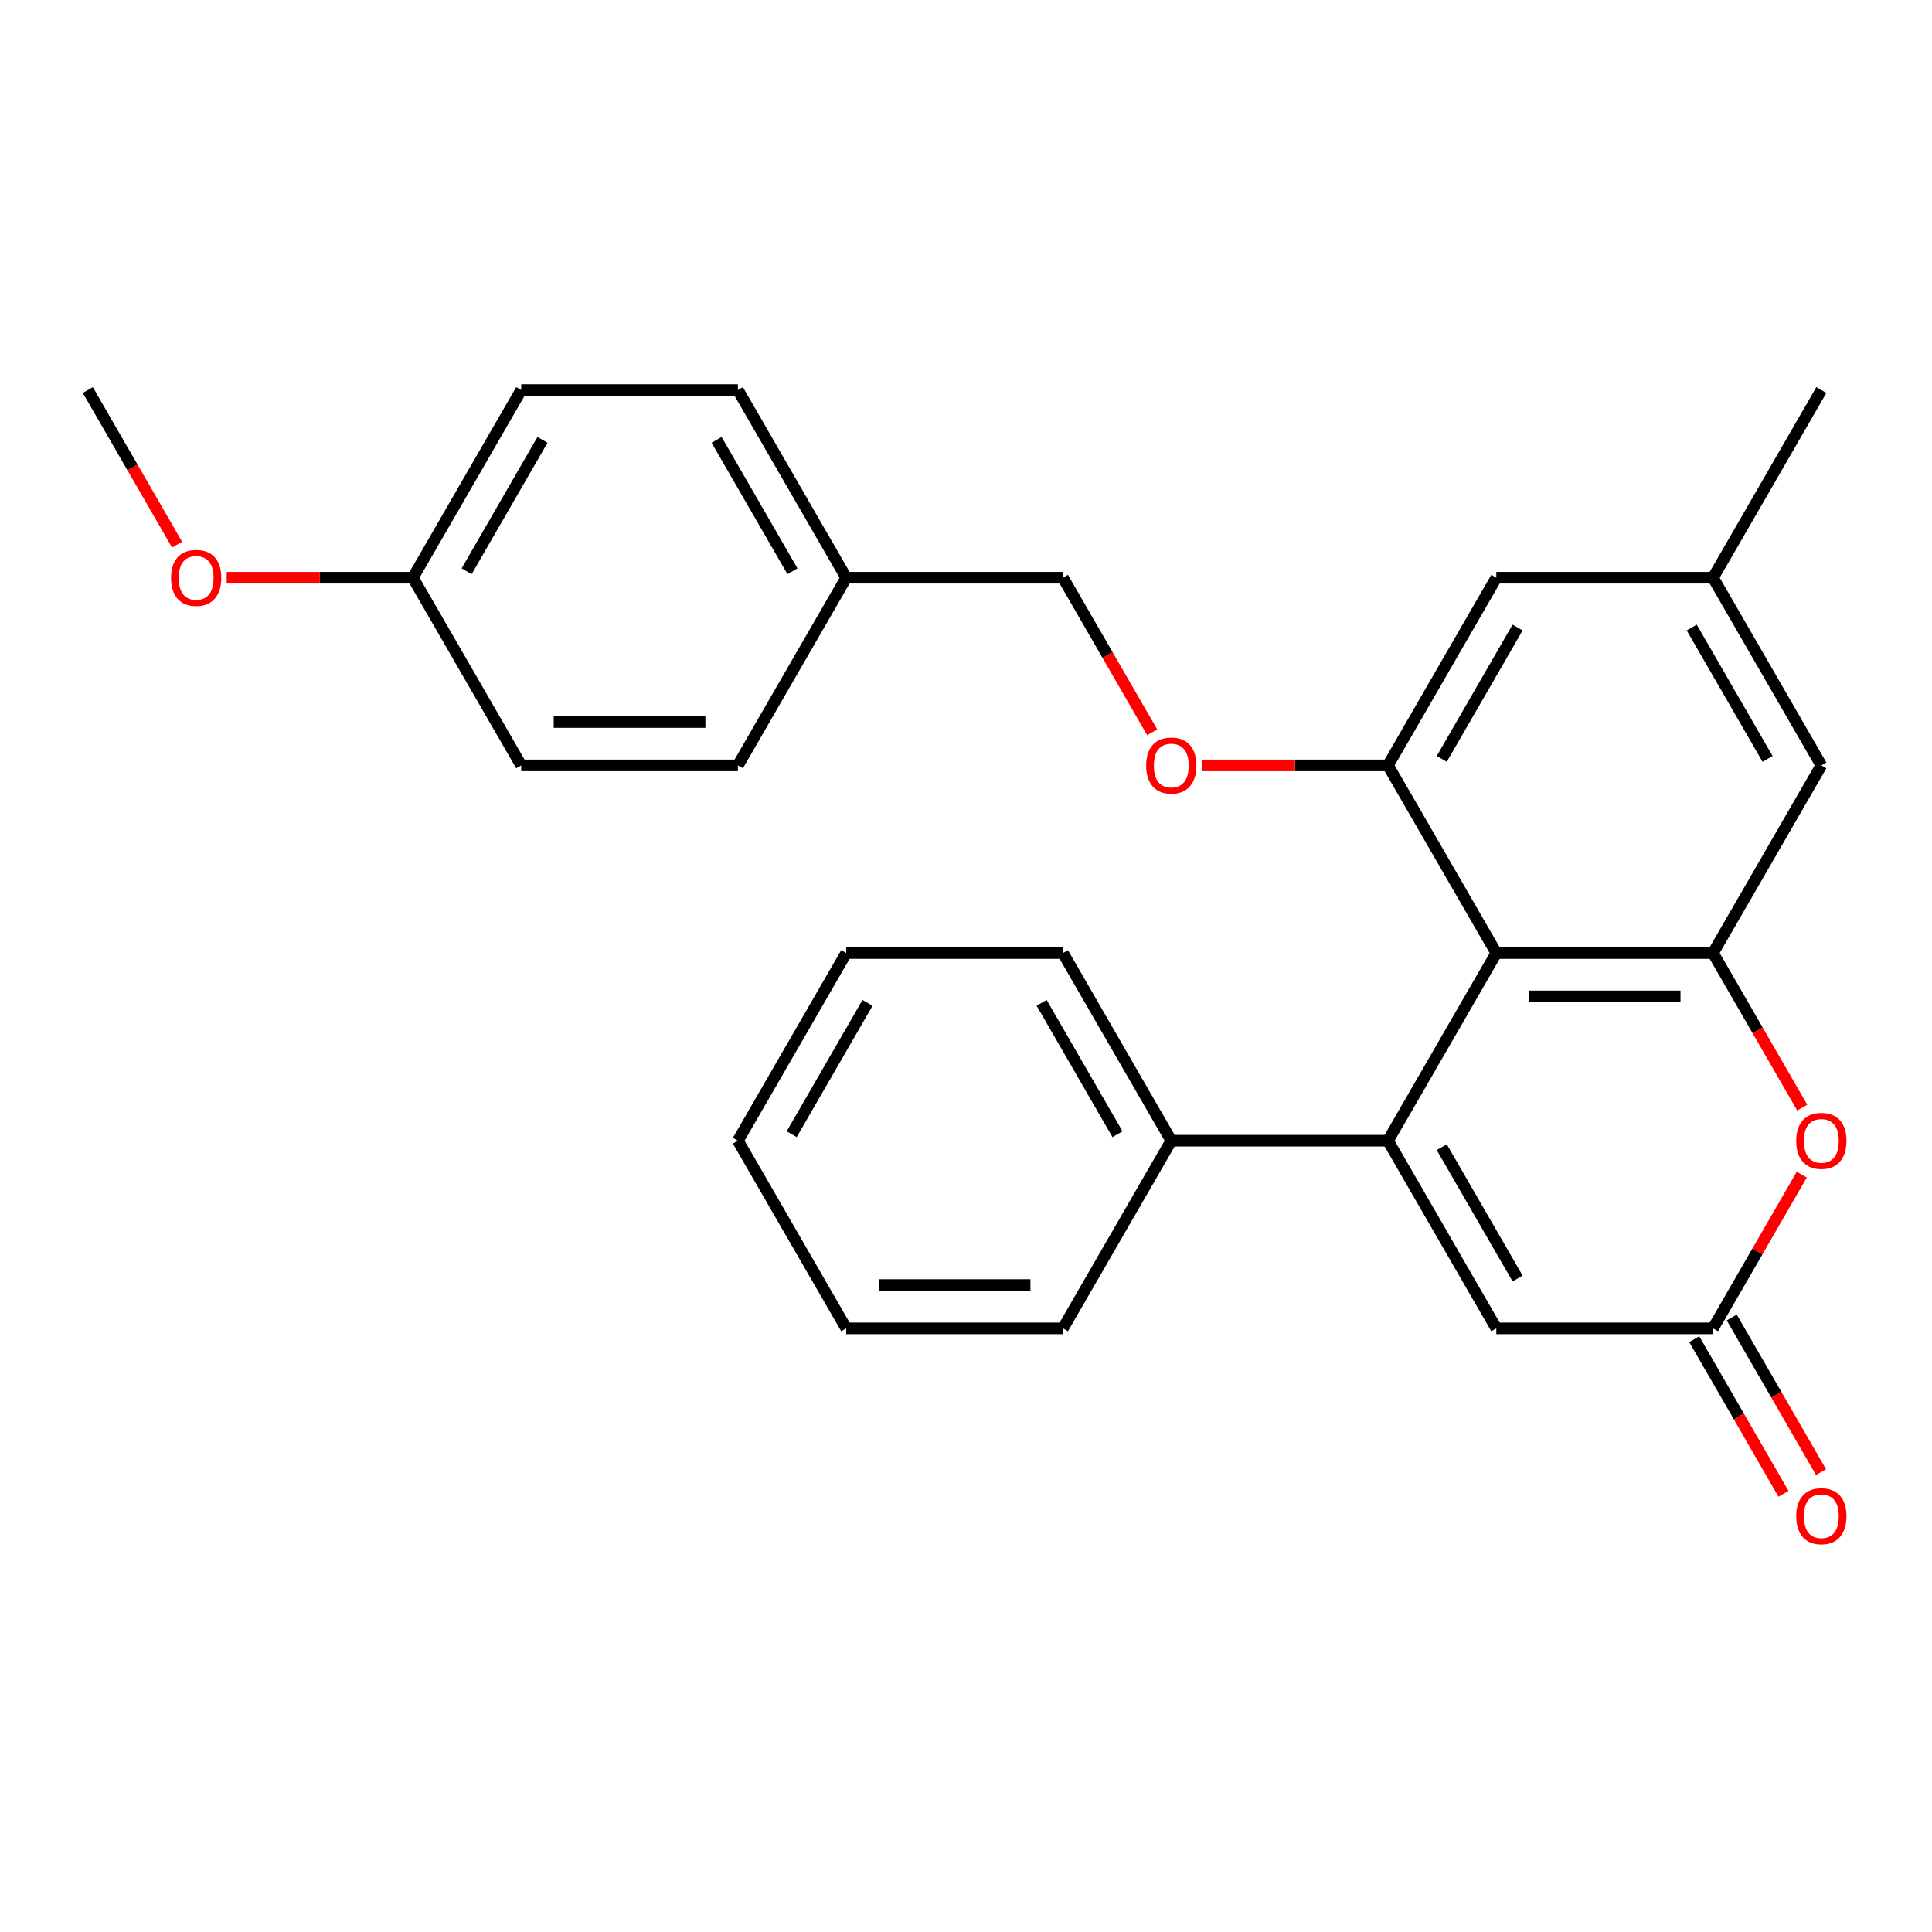 <?xml version='1.0' encoding='iso-8859-1'?>
<svg version='1.1' baseProfile='full'
              xmlns='http://www.w3.org/2000/svg'
                      xmlns:rdkit='http://www.rdkit.org/xml'
                      xmlns:xlink='http://www.w3.org/1999/xlink'
                  xml:space='preserve'
width='1000px' height='1000px' viewBox='0 0 1000 1000'>
<!-- END OF HEADER -->
<rect style='opacity:1.0;fill:#FFFFFF;stroke:none' width='1000' height='1000' x='0' y='0'> </rect>
<path class='bond-0' d='M 718.411,590.425 L 774.49,493.292' style='fill:none;fill-rule:evenodd;stroke:#000000;stroke-width:6px;stroke-linecap:butt;stroke-linejoin:miter;stroke-opacity:1' />
<path class='bond-4' d='M 718.411,590.425 L 774.49,687.558' style='fill:none;fill-rule:evenodd;stroke:#000000;stroke-width:6px;stroke-linecap:butt;stroke-linejoin:miter;stroke-opacity:1' />
<path class='bond-4' d='M 746.249,593.779 L 785.505,661.772' style='fill:none;fill-rule:evenodd;stroke:#000000;stroke-width:6px;stroke-linecap:butt;stroke-linejoin:miter;stroke-opacity:1' />
<path class='bond-7' d='M 718.411,590.425 L 606.251,590.425' style='fill:none;fill-rule:evenodd;stroke:#000000;stroke-width:6px;stroke-linecap:butt;stroke-linejoin:miter;stroke-opacity:1' />
<path class='bond-1' d='M 774.49,493.292 L 886.65,493.292' style='fill:none;fill-rule:evenodd;stroke:#000000;stroke-width:6px;stroke-linecap:butt;stroke-linejoin:miter;stroke-opacity:1' />
<path class='bond-1' d='M 791.314,515.724 L 869.826,515.724' style='fill:none;fill-rule:evenodd;stroke:#000000;stroke-width:6px;stroke-linecap:butt;stroke-linejoin:miter;stroke-opacity:1' />
<path class='bond-2' d='M 774.49,493.292 L 718.411,396.159' style='fill:none;fill-rule:evenodd;stroke:#000000;stroke-width:6px;stroke-linecap:butt;stroke-linejoin:miter;stroke-opacity:1' />
<path class='bond-8' d='M 886.65,493.292 L 942.729,396.159' style='fill:none;fill-rule:evenodd;stroke:#000000;stroke-width:6px;stroke-linecap:butt;stroke-linejoin:miter;stroke-opacity:1' />
<path class='bond-27' d='M 886.65,493.292 L 909.746,533.296' style='fill:none;fill-rule:evenodd;stroke:#000000;stroke-width:6px;stroke-linecap:butt;stroke-linejoin:miter;stroke-opacity:1' />
<path class='bond-27' d='M 909.746,533.296 L 932.843,573.301' style='fill:none;fill-rule:evenodd;stroke:#FF0000;stroke-width:6px;stroke-linecap:butt;stroke-linejoin:miter;stroke-opacity:1' />
<path class='bond-6' d='M 718.411,396.159 L 670.233,396.159' style='fill:none;fill-rule:evenodd;stroke:#000000;stroke-width:6px;stroke-linecap:butt;stroke-linejoin:miter;stroke-opacity:1' />
<path class='bond-6' d='M 670.233,396.159 L 622.055,396.159' style='fill:none;fill-rule:evenodd;stroke:#FF0000;stroke-width:6px;stroke-linecap:butt;stroke-linejoin:miter;stroke-opacity:1' />
<path class='bond-9' d='M 718.411,396.159 L 774.49,299.026' style='fill:none;fill-rule:evenodd;stroke:#000000;stroke-width:6px;stroke-linecap:butt;stroke-linejoin:miter;stroke-opacity:1' />
<path class='bond-9' d='M 746.249,392.805 L 785.505,324.812' style='fill:none;fill-rule:evenodd;stroke:#000000;stroke-width:6px;stroke-linecap:butt;stroke-linejoin:miter;stroke-opacity:1' />
<path class='bond-3' d='M 932.589,607.989 L 909.619,647.773' style='fill:none;fill-rule:evenodd;stroke:#FF0000;stroke-width:6px;stroke-linecap:butt;stroke-linejoin:miter;stroke-opacity:1' />
<path class='bond-3' d='M 909.619,647.773 L 886.65,687.558' style='fill:none;fill-rule:evenodd;stroke:#000000;stroke-width:6px;stroke-linecap:butt;stroke-linejoin:miter;stroke-opacity:1' />
<path class='bond-5' d='M 774.49,687.558 L 886.65,687.558' style='fill:none;fill-rule:evenodd;stroke:#000000;stroke-width:6px;stroke-linecap:butt;stroke-linejoin:miter;stroke-opacity:1' />
<path class='bond-10' d='M 876.936,693.166 L 900.033,733.17' style='fill:none;fill-rule:evenodd;stroke:#000000;stroke-width:6px;stroke-linecap:butt;stroke-linejoin:miter;stroke-opacity:1' />
<path class='bond-10' d='M 900.033,733.17 L 923.129,773.175' style='fill:none;fill-rule:evenodd;stroke:#FF0000;stroke-width:6px;stroke-linecap:butt;stroke-linejoin:miter;stroke-opacity:1' />
<path class='bond-10' d='M 896.363,681.95 L 919.459,721.954' style='fill:none;fill-rule:evenodd;stroke:#000000;stroke-width:6px;stroke-linecap:butt;stroke-linejoin:miter;stroke-opacity:1' />
<path class='bond-10' d='M 919.459,721.954 L 942.556,761.959' style='fill:none;fill-rule:evenodd;stroke:#FF0000;stroke-width:6px;stroke-linecap:butt;stroke-linejoin:miter;stroke-opacity:1' />
<path class='bond-12' d='M 596.365,379.035 L 573.268,339.031' style='fill:none;fill-rule:evenodd;stroke:#FF0000;stroke-width:6px;stroke-linecap:butt;stroke-linejoin:miter;stroke-opacity:1' />
<path class='bond-12' d='M 573.268,339.031 L 550.172,299.026' style='fill:none;fill-rule:evenodd;stroke:#000000;stroke-width:6px;stroke-linecap:butt;stroke-linejoin:miter;stroke-opacity:1' />
<path class='bond-20' d='M 606.251,590.425 L 550.172,493.292' style='fill:none;fill-rule:evenodd;stroke:#000000;stroke-width:6px;stroke-linecap:butt;stroke-linejoin:miter;stroke-opacity:1' />
<path class='bond-20' d='M 578.413,587.071 L 539.157,519.078' style='fill:none;fill-rule:evenodd;stroke:#000000;stroke-width:6px;stroke-linecap:butt;stroke-linejoin:miter;stroke-opacity:1' />
<path class='bond-21' d='M 606.251,590.425 L 550.172,687.558' style='fill:none;fill-rule:evenodd;stroke:#000000;stroke-width:6px;stroke-linecap:butt;stroke-linejoin:miter;stroke-opacity:1' />
<path class='bond-29' d='M 942.729,396.159 L 886.65,299.026' style='fill:none;fill-rule:evenodd;stroke:#000000;stroke-width:6px;stroke-linecap:butt;stroke-linejoin:miter;stroke-opacity:1' />
<path class='bond-29' d='M 914.891,392.805 L 875.635,324.812' style='fill:none;fill-rule:evenodd;stroke:#000000;stroke-width:6px;stroke-linecap:butt;stroke-linejoin:miter;stroke-opacity:1' />
<path class='bond-11' d='M 774.49,299.026 L 886.65,299.026' style='fill:none;fill-rule:evenodd;stroke:#000000;stroke-width:6px;stroke-linecap:butt;stroke-linejoin:miter;stroke-opacity:1' />
<path class='bond-22' d='M 886.65,299.026 L 942.729,201.894' style='fill:none;fill-rule:evenodd;stroke:#000000;stroke-width:6px;stroke-linecap:butt;stroke-linejoin:miter;stroke-opacity:1' />
<path class='bond-13' d='M 550.172,299.026 L 438.012,299.026' style='fill:none;fill-rule:evenodd;stroke:#000000;stroke-width:6px;stroke-linecap:butt;stroke-linejoin:miter;stroke-opacity:1' />
<path class='bond-15' d='M 438.012,299.026 L 381.933,396.159' style='fill:none;fill-rule:evenodd;stroke:#000000;stroke-width:6px;stroke-linecap:butt;stroke-linejoin:miter;stroke-opacity:1' />
<path class='bond-16' d='M 438.012,299.026 L 381.933,201.894' style='fill:none;fill-rule:evenodd;stroke:#000000;stroke-width:6px;stroke-linecap:butt;stroke-linejoin:miter;stroke-opacity:1' />
<path class='bond-16' d='M 410.174,295.672 L 370.918,227.679' style='fill:none;fill-rule:evenodd;stroke:#000000;stroke-width:6px;stroke-linecap:butt;stroke-linejoin:miter;stroke-opacity:1' />
<path class='bond-14' d='M 213.694,299.026 L 269.773,201.894' style='fill:none;fill-rule:evenodd;stroke:#000000;stroke-width:6px;stroke-linecap:butt;stroke-linejoin:miter;stroke-opacity:1' />
<path class='bond-14' d='M 241.532,295.672 L 280.788,227.679' style='fill:none;fill-rule:evenodd;stroke:#000000;stroke-width:6px;stroke-linecap:butt;stroke-linejoin:miter;stroke-opacity:1' />
<path class='bond-19' d='M 213.694,299.026 L 165.516,299.026' style='fill:none;fill-rule:evenodd;stroke:#000000;stroke-width:6px;stroke-linecap:butt;stroke-linejoin:miter;stroke-opacity:1' />
<path class='bond-19' d='M 165.516,299.026 L 117.338,299.026' style='fill:none;fill-rule:evenodd;stroke:#FF0000;stroke-width:6px;stroke-linecap:butt;stroke-linejoin:miter;stroke-opacity:1' />
<path class='bond-30' d='M 213.694,299.026 L 269.773,396.159' style='fill:none;fill-rule:evenodd;stroke:#000000;stroke-width:6px;stroke-linecap:butt;stroke-linejoin:miter;stroke-opacity:1' />
<path class='bond-18' d='M 381.933,396.159 L 269.773,396.159' style='fill:none;fill-rule:evenodd;stroke:#000000;stroke-width:6px;stroke-linecap:butt;stroke-linejoin:miter;stroke-opacity:1' />
<path class='bond-18' d='M 365.109,373.727 L 286.597,373.727' style='fill:none;fill-rule:evenodd;stroke:#000000;stroke-width:6px;stroke-linecap:butt;stroke-linejoin:miter;stroke-opacity:1' />
<path class='bond-17' d='M 381.933,201.894 L 269.773,201.894' style='fill:none;fill-rule:evenodd;stroke:#000000;stroke-width:6px;stroke-linecap:butt;stroke-linejoin:miter;stroke-opacity:1' />
<path class='bond-23' d='M 91.648,281.902 L 68.551,241.898' style='fill:none;fill-rule:evenodd;stroke:#FF0000;stroke-width:6px;stroke-linecap:butt;stroke-linejoin:miter;stroke-opacity:1' />
<path class='bond-23' d='M 68.551,241.898 L 45.455,201.894' style='fill:none;fill-rule:evenodd;stroke:#000000;stroke-width:6px;stroke-linecap:butt;stroke-linejoin:miter;stroke-opacity:1' />
<path class='bond-25' d='M 550.172,493.292 L 438.012,493.292' style='fill:none;fill-rule:evenodd;stroke:#000000;stroke-width:6px;stroke-linecap:butt;stroke-linejoin:miter;stroke-opacity:1' />
<path class='bond-24' d='M 550.172,687.558 L 438.012,687.558' style='fill:none;fill-rule:evenodd;stroke:#000000;stroke-width:6px;stroke-linecap:butt;stroke-linejoin:miter;stroke-opacity:1' />
<path class='bond-24' d='M 533.348,665.126 L 454.836,665.126' style='fill:none;fill-rule:evenodd;stroke:#000000;stroke-width:6px;stroke-linecap:butt;stroke-linejoin:miter;stroke-opacity:1' />
<path class='bond-26' d='M 438.012,687.558 L 381.933,590.425' style='fill:none;fill-rule:evenodd;stroke:#000000;stroke-width:6px;stroke-linecap:butt;stroke-linejoin:miter;stroke-opacity:1' />
<path class='bond-28' d='M 438.012,493.292 L 381.933,590.425' style='fill:none;fill-rule:evenodd;stroke:#000000;stroke-width:6px;stroke-linecap:butt;stroke-linejoin:miter;stroke-opacity:1' />
<path class='bond-28' d='M 449.027,519.078 L 409.771,587.071' style='fill:none;fill-rule:evenodd;stroke:#000000;stroke-width:6px;stroke-linecap:butt;stroke-linejoin:miter;stroke-opacity:1' />
<path  class='atom-4' d='M 929.729 590.505
Q 929.729 583.705, 933.089 579.905
Q 936.449 576.105, 942.729 576.105
Q 949.009 576.105, 952.369 579.905
Q 955.729 583.705, 955.729 590.505
Q 955.729 597.385, 952.329 601.305
Q 948.929 605.185, 942.729 605.185
Q 936.489 605.185, 933.089 601.305
Q 929.729 597.425, 929.729 590.505
M 942.729 601.985
Q 947.049 601.985, 949.369 599.105
Q 951.729 596.185, 951.729 590.505
Q 951.729 584.945, 949.369 582.145
Q 947.049 579.305, 942.729 579.305
Q 938.409 579.305, 936.049 582.105
Q 933.729 584.905, 933.729 590.505
Q 933.729 596.225, 936.049 599.105
Q 938.409 601.985, 942.729 601.985
' fill='#FF0000'/>
<path  class='atom-7' d='M 593.251 396.239
Q 593.251 389.439, 596.611 385.639
Q 599.971 381.839, 606.251 381.839
Q 612.531 381.839, 615.891 385.639
Q 619.251 389.439, 619.251 396.239
Q 619.251 403.119, 615.851 407.039
Q 612.451 410.919, 606.251 410.919
Q 600.011 410.919, 596.611 407.039
Q 593.251 403.159, 593.251 396.239
M 606.251 407.719
Q 610.571 407.719, 612.891 404.839
Q 615.251 401.919, 615.251 396.239
Q 615.251 390.679, 612.891 387.879
Q 610.571 385.039, 606.251 385.039
Q 601.931 385.039, 599.571 387.839
Q 597.251 390.639, 597.251 396.239
Q 597.251 401.959, 599.571 404.839
Q 601.931 407.719, 606.251 407.719
' fill='#FF0000'/>
<path  class='atom-11' d='M 929.729 784.771
Q 929.729 777.971, 933.089 774.171
Q 936.449 770.371, 942.729 770.371
Q 949.009 770.371, 952.369 774.171
Q 955.729 777.971, 955.729 784.771
Q 955.729 791.651, 952.329 795.571
Q 948.929 799.451, 942.729 799.451
Q 936.489 799.451, 933.089 795.571
Q 929.729 791.691, 929.729 784.771
M 942.729 796.251
Q 947.049 796.251, 949.369 793.371
Q 951.729 790.451, 951.729 784.771
Q 951.729 779.211, 949.369 776.411
Q 947.049 773.571, 942.729 773.571
Q 938.409 773.571, 936.049 776.371
Q 933.729 779.171, 933.729 784.771
Q 933.729 790.491, 936.049 793.371
Q 938.409 796.251, 942.729 796.251
' fill='#FF0000'/>
<path  class='atom-20' d='M 88.534 299.106
Q 88.534 292.306, 91.894 288.506
Q 95.254 284.706, 101.534 284.706
Q 107.814 284.706, 111.174 288.506
Q 114.534 292.306, 114.534 299.106
Q 114.534 305.986, 111.134 309.906
Q 107.734 313.786, 101.534 313.786
Q 95.294 313.786, 91.894 309.906
Q 88.534 306.026, 88.534 299.106
M 101.534 310.586
Q 105.854 310.586, 108.174 307.706
Q 110.534 304.786, 110.534 299.106
Q 110.534 293.546, 108.174 290.746
Q 105.854 287.906, 101.534 287.906
Q 97.214 287.906, 94.854 290.706
Q 92.534 293.506, 92.534 299.106
Q 92.534 304.826, 94.854 307.706
Q 97.214 310.586, 101.534 310.586
' fill='#FF0000'/>
</svg>
